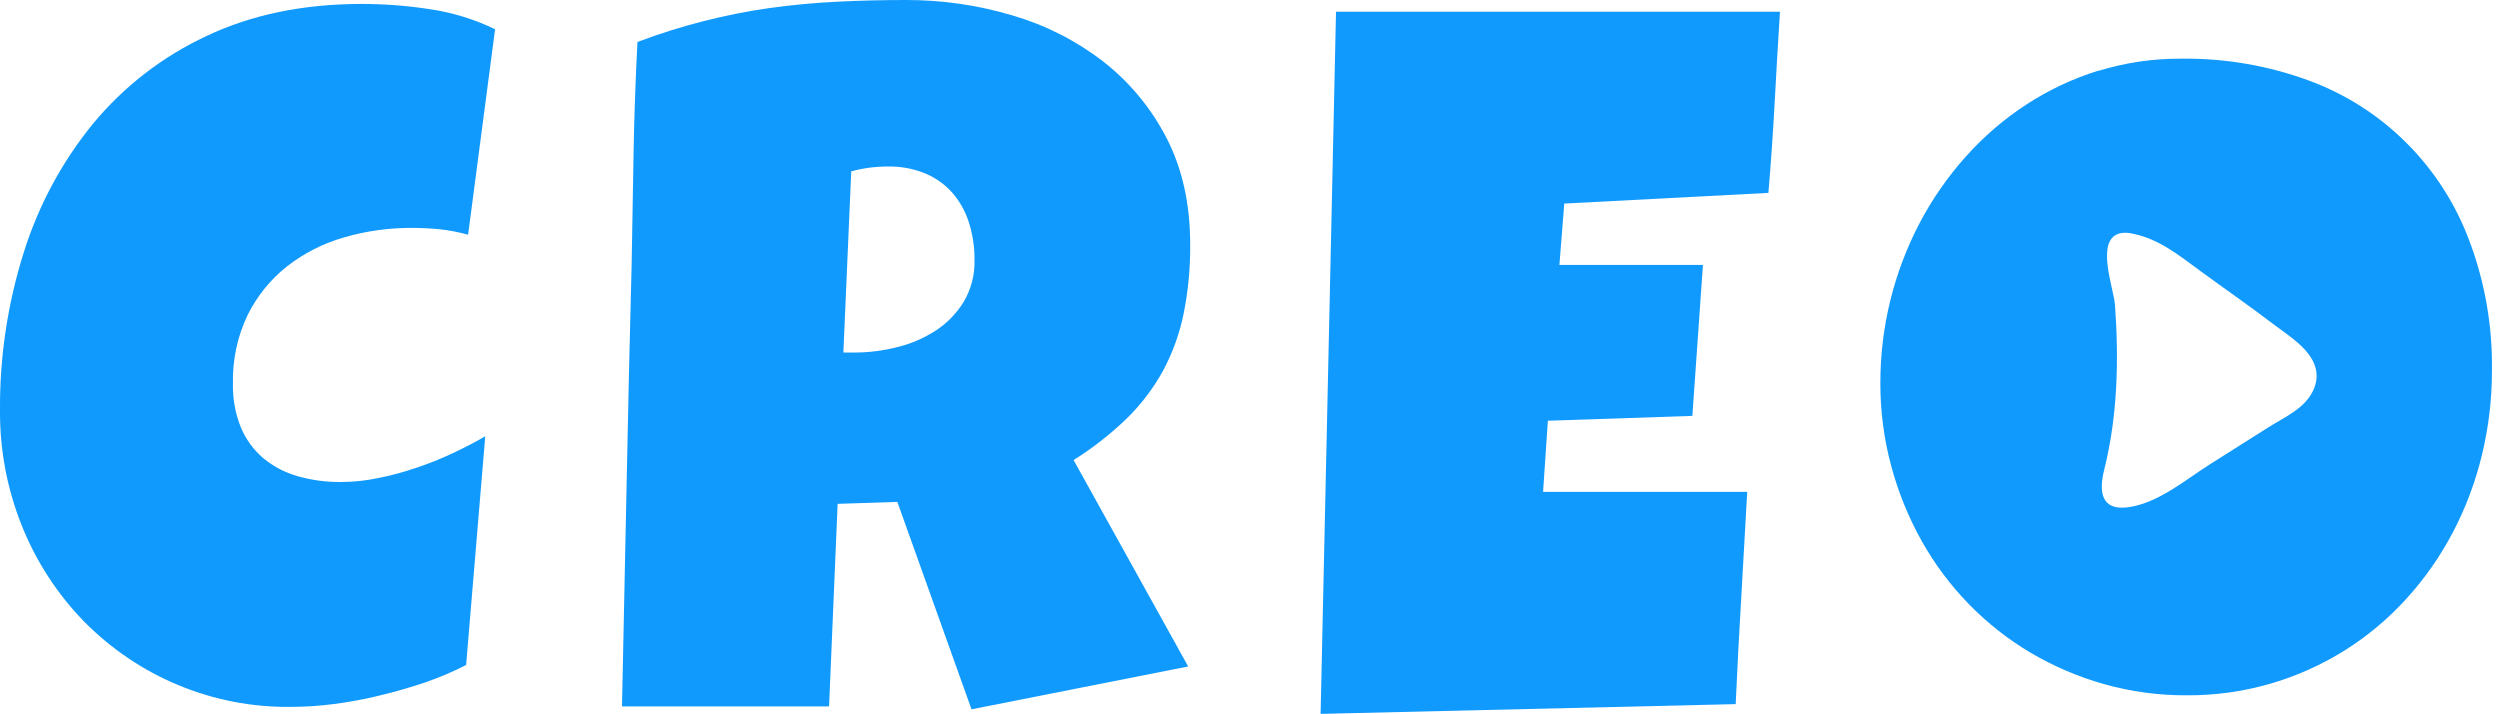 <svg width="91" height="26" viewBox="0 0 91 26" fill="none" xmlns="http://www.w3.org/2000/svg">
<path d="M7.514 1.313C5.921 2.054 4.511 3.143 3.386 4.502C2.252 5.892 1.394 7.49 0.859 9.208C0.278 11.056 -0.012 12.985 0 14.924C-0.012 16.386 0.266 17.835 0.815 19.187C1.334 20.464 2.093 21.628 3.05 22.613C4.032 23.612 5.201 24.403 6.49 24.938C7.778 25.474 9.159 25.743 10.552 25.731C11.091 25.73 11.629 25.695 12.164 25.626C12.73 25.552 13.292 25.447 13.847 25.31C14.408 25.174 14.955 25.016 15.486 24.836C15.994 24.662 16.489 24.451 16.967 24.205L17.663 15.881C17.301 16.091 16.904 16.298 16.472 16.501C16.038 16.703 15.593 16.881 15.14 17.033C14.688 17.186 14.227 17.309 13.76 17.403C13.316 17.496 12.864 17.544 12.411 17.545C11.877 17.55 11.346 17.479 10.832 17.333C10.375 17.204 9.95 16.98 9.583 16.677C9.228 16.374 8.949 15.992 8.768 15.56C8.565 15.054 8.466 14.511 8.479 13.966C8.458 13.101 8.642 12.244 9.014 11.466C9.357 10.775 9.848 10.169 10.451 9.693C11.07 9.211 11.775 8.854 12.528 8.64C13.334 8.406 14.17 8.29 15.009 8.296C15.348 8.296 15.688 8.313 16.025 8.348C16.368 8.385 16.707 8.451 17.039 8.544L18.021 1.065C17.275 0.704 16.481 0.458 15.663 0.337C14.842 0.209 14.014 0.144 13.183 0.143C11.044 0.143 9.154 0.533 7.512 1.313" fill="#119AFD"/>
<path d="M30.985 6.238C31.198 6.179 31.414 6.135 31.633 6.106C31.86 6.076 32.088 6.061 32.317 6.061C32.788 6.052 33.256 6.139 33.692 6.319C34.068 6.478 34.404 6.72 34.675 7.028C34.943 7.34 35.145 7.705 35.269 8.1C35.408 8.541 35.477 9.001 35.472 9.464C35.487 10 35.35 10.529 35.077 10.989C34.819 11.409 34.471 11.766 34.059 12.034C33.627 12.313 33.152 12.517 32.654 12.637C32.152 12.765 31.637 12.83 31.119 12.832H30.699L30.985 6.238ZM30.449 0.063C29.627 0.104 28.815 0.181 28.014 0.292C27.208 0.407 26.41 0.566 25.621 0.766C24.802 0.974 23.994 1.229 23.203 1.528C23.133 2.886 23.086 4.233 23.062 5.569C23.038 6.904 23.015 8.251 22.992 9.609C22.921 12.304 22.86 14.988 22.808 17.661C22.756 20.335 22.7 23.019 22.641 25.714H30.178L30.49 18.34L32.663 18.269L35.363 25.819L43.25 24.259L39.079 16.746C39.779 16.308 40.431 15.797 41.025 15.222C41.545 14.712 41.988 14.126 42.34 13.485C42.689 12.832 42.941 12.13 43.087 11.403C43.252 10.578 43.331 9.737 43.323 8.895C43.323 7.422 43.034 6.128 42.457 5.013C41.896 3.928 41.109 2.979 40.149 2.233C39.16 1.473 38.039 0.905 36.845 0.559C35.59 0.185 34.288 -0.003 32.98 4.65224e-05C32.117 4.65224e-05 31.273 0.021 30.448 0.063" fill="#119AFD"/>
<path d="M48.631 0.428L48.07 25.985L63.179 25.63C63.237 24.343 63.304 23.058 63.38 21.774C63.456 20.49 63.529 19.2 63.599 17.903H56.168L56.343 15.315L61.602 15.138L61.987 9.644H56.763L56.939 7.41L64.37 7.021C64.464 5.91 64.54 4.811 64.598 3.724C64.656 2.638 64.721 1.539 64.791 0.428H48.631Z" fill="#119AFD"/>
<path d="M76.593 17.099C77.082 15.146 77.13 13.103 76.986 11.099C76.944 10.506 76.248 8.714 77.171 8.491C77.323 8.462 77.481 8.468 77.631 8.507C78.612 8.704 79.339 9.315 80.129 9.89C80.991 10.521 81.866 11.126 82.714 11.772C83.085 12.053 83.577 12.369 83.919 12.752C84.261 13.136 84.472 13.626 84.2 14.213C83.888 14.876 83.174 15.173 82.59 15.542L80.462 16.887C79.55 17.464 78.588 18.291 77.503 18.458C77.416 18.472 77.328 18.48 77.239 18.48C76.459 18.48 76.413 17.819 76.594 17.096L76.593 17.099ZM76.387 2.57C75.455 2.859 74.568 3.276 73.749 3.811C72.937 4.342 72.197 4.979 71.549 5.706C70.896 6.437 70.334 7.246 69.876 8.115C68.936 9.906 68.445 11.903 68.445 13.93C68.442 14.954 68.574 15.974 68.84 16.962C69.095 17.911 69.466 18.825 69.944 19.682C70.889 21.371 72.258 22.778 73.913 23.759C74.753 24.253 75.651 24.637 76.587 24.902C77.565 25.177 78.577 25.314 79.592 25.309C81.633 25.323 83.636 24.751 85.37 23.661C86.192 23.142 86.941 22.514 87.596 21.791C88.255 21.066 88.82 20.259 89.278 19.39C89.745 18.501 90.101 17.557 90.338 16.579C90.586 15.562 90.71 14.517 90.707 13.469C90.728 11.869 90.452 10.278 89.891 8.781C89.391 7.434 88.608 6.212 87.594 5.201C86.581 4.19 85.363 3.413 84.024 2.925C82.538 2.382 80.968 2.114 79.388 2.136C78.372 2.13 77.362 2.279 76.39 2.578" fill="#119AFD"/>
</svg>
